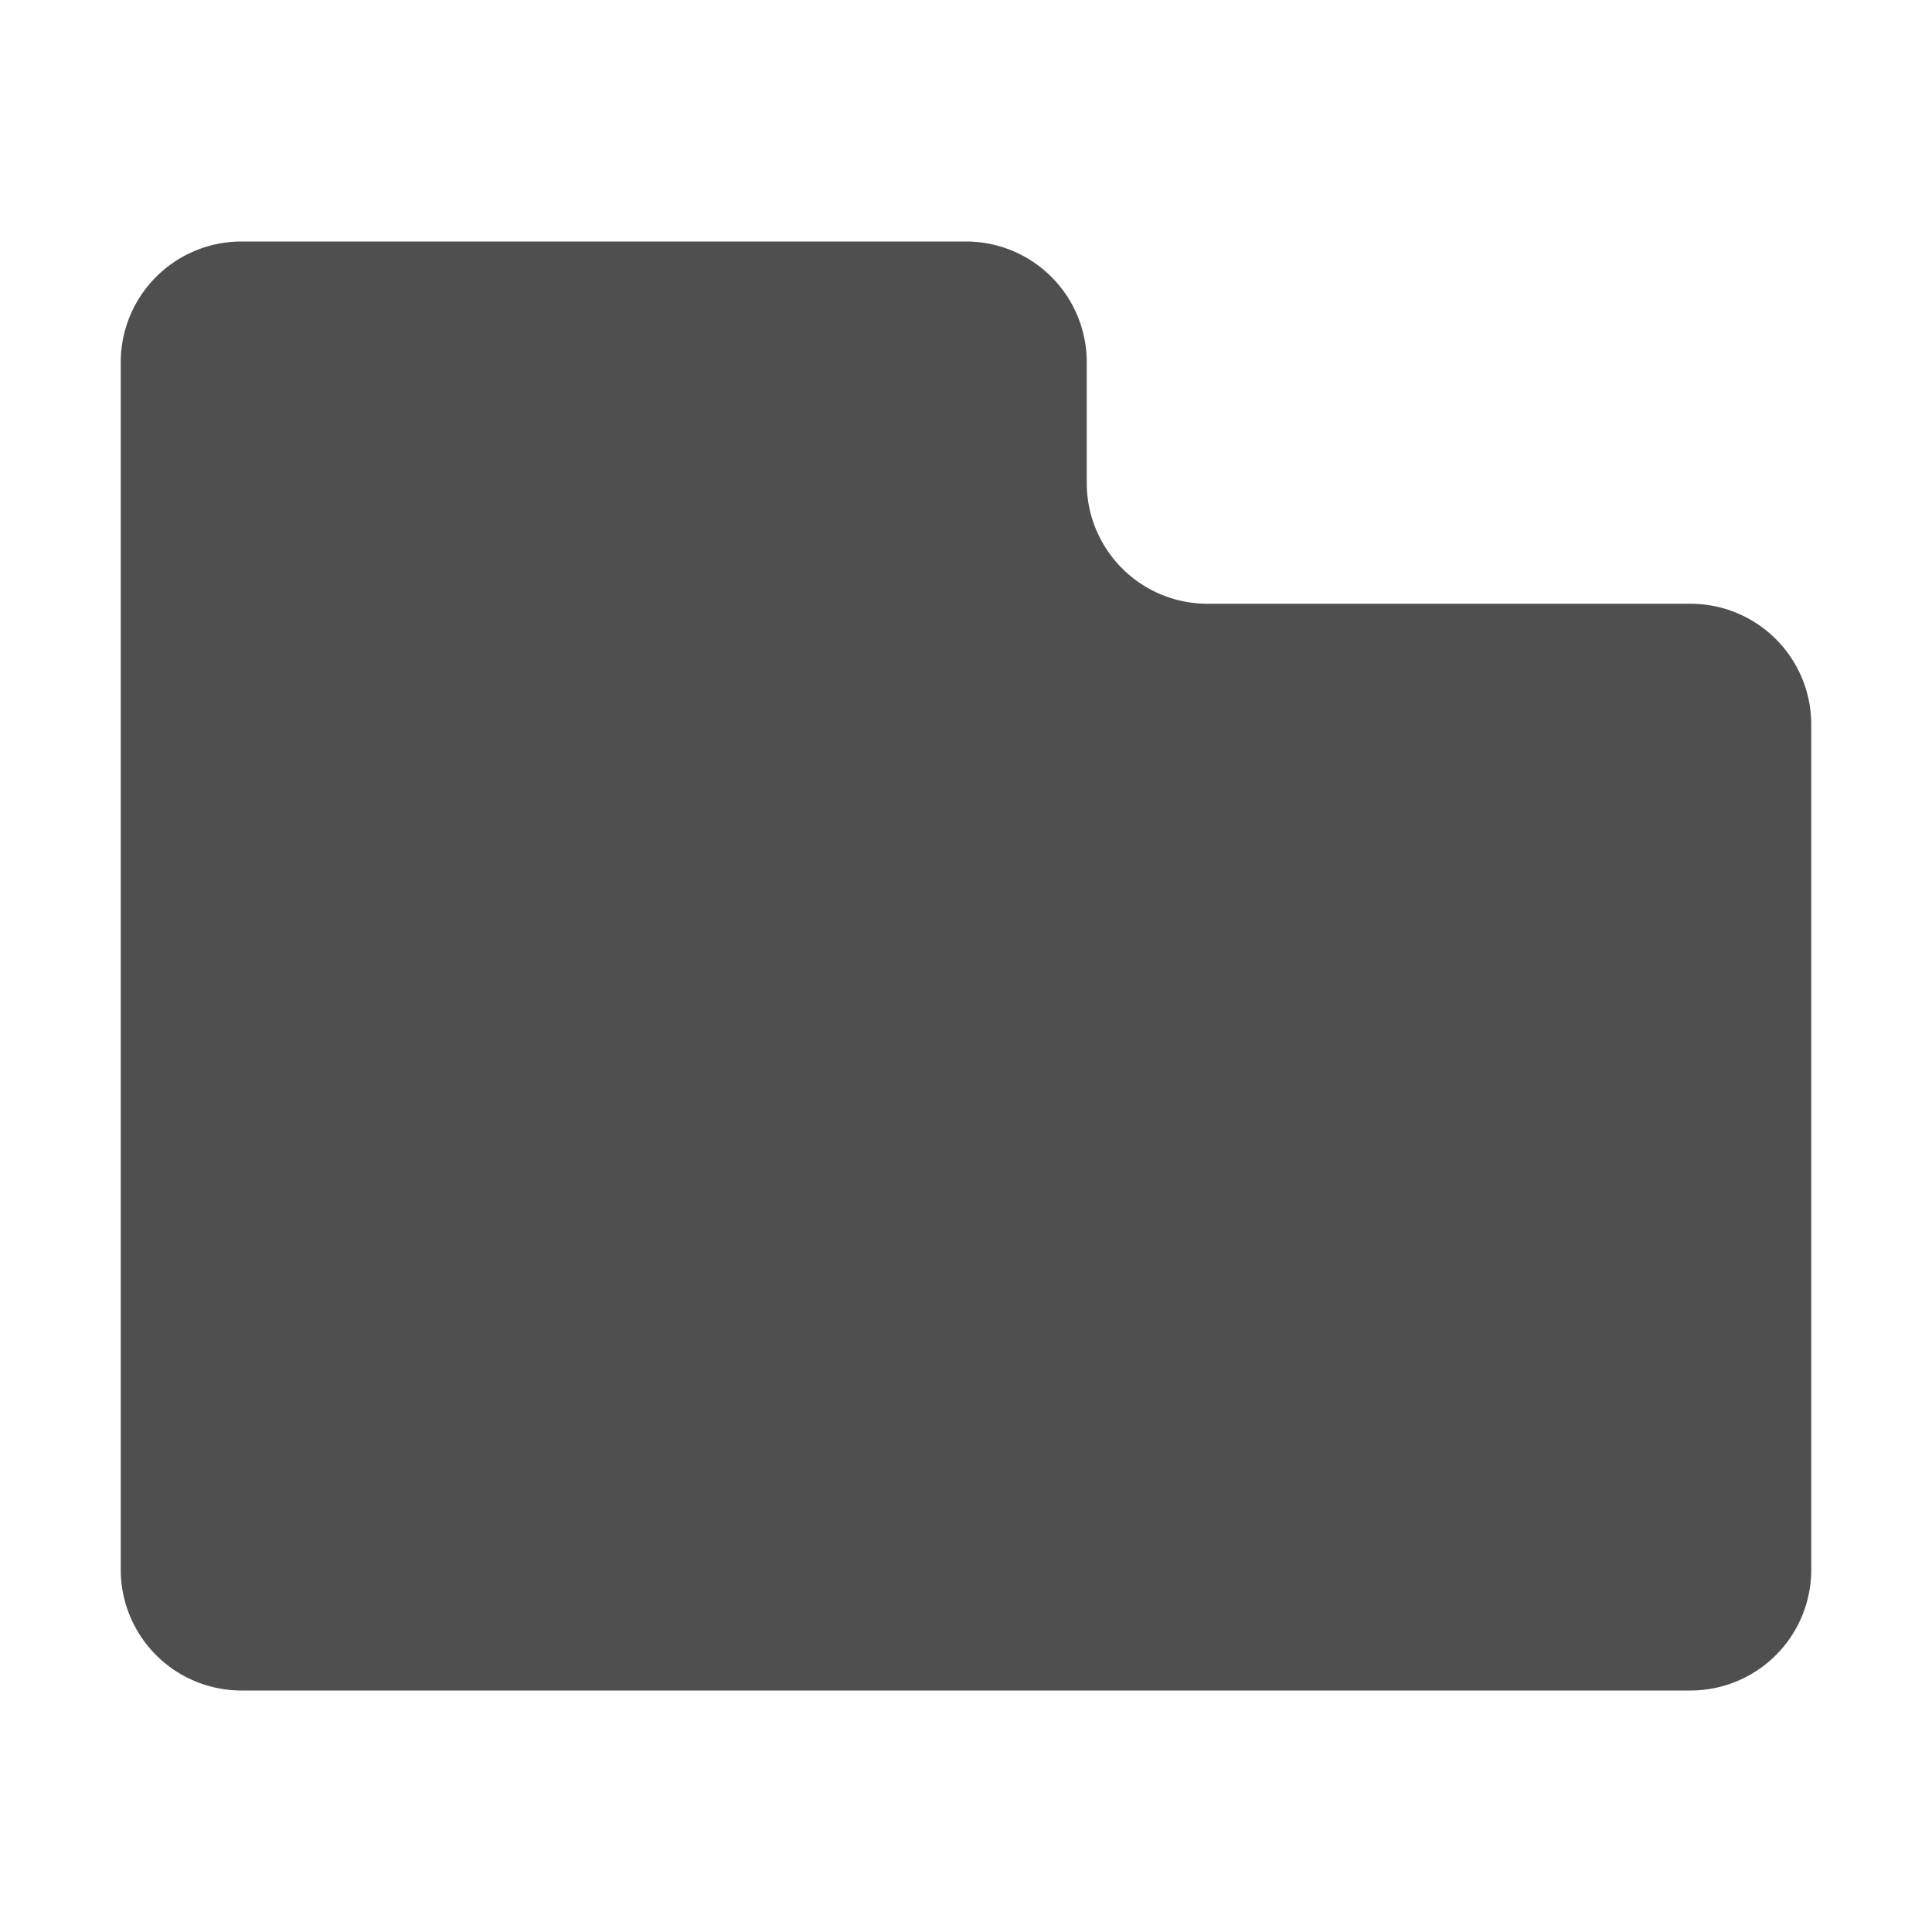 <svg width="16" height="16" version="1.1" viewBox="0 0 16 16" xmlns="http://www.w3.org/2000/svg">
<g transform="translate(0 -1036.4)">
<path transform="translate(0 1036.4)" d="m2 2a1 1 0 0 0 -1 1v2 6 2a1 1 0 0 0 1 1h12a1 1 0 0 0 1 -1v-7a1 1 0 0 0 -1 -1h-4a1 1 0 0 1 -1 -1v-1a1 1 0 0 0 -1 -1h-6z" fill="#4f4f4f"/>
</g>
</svg>
